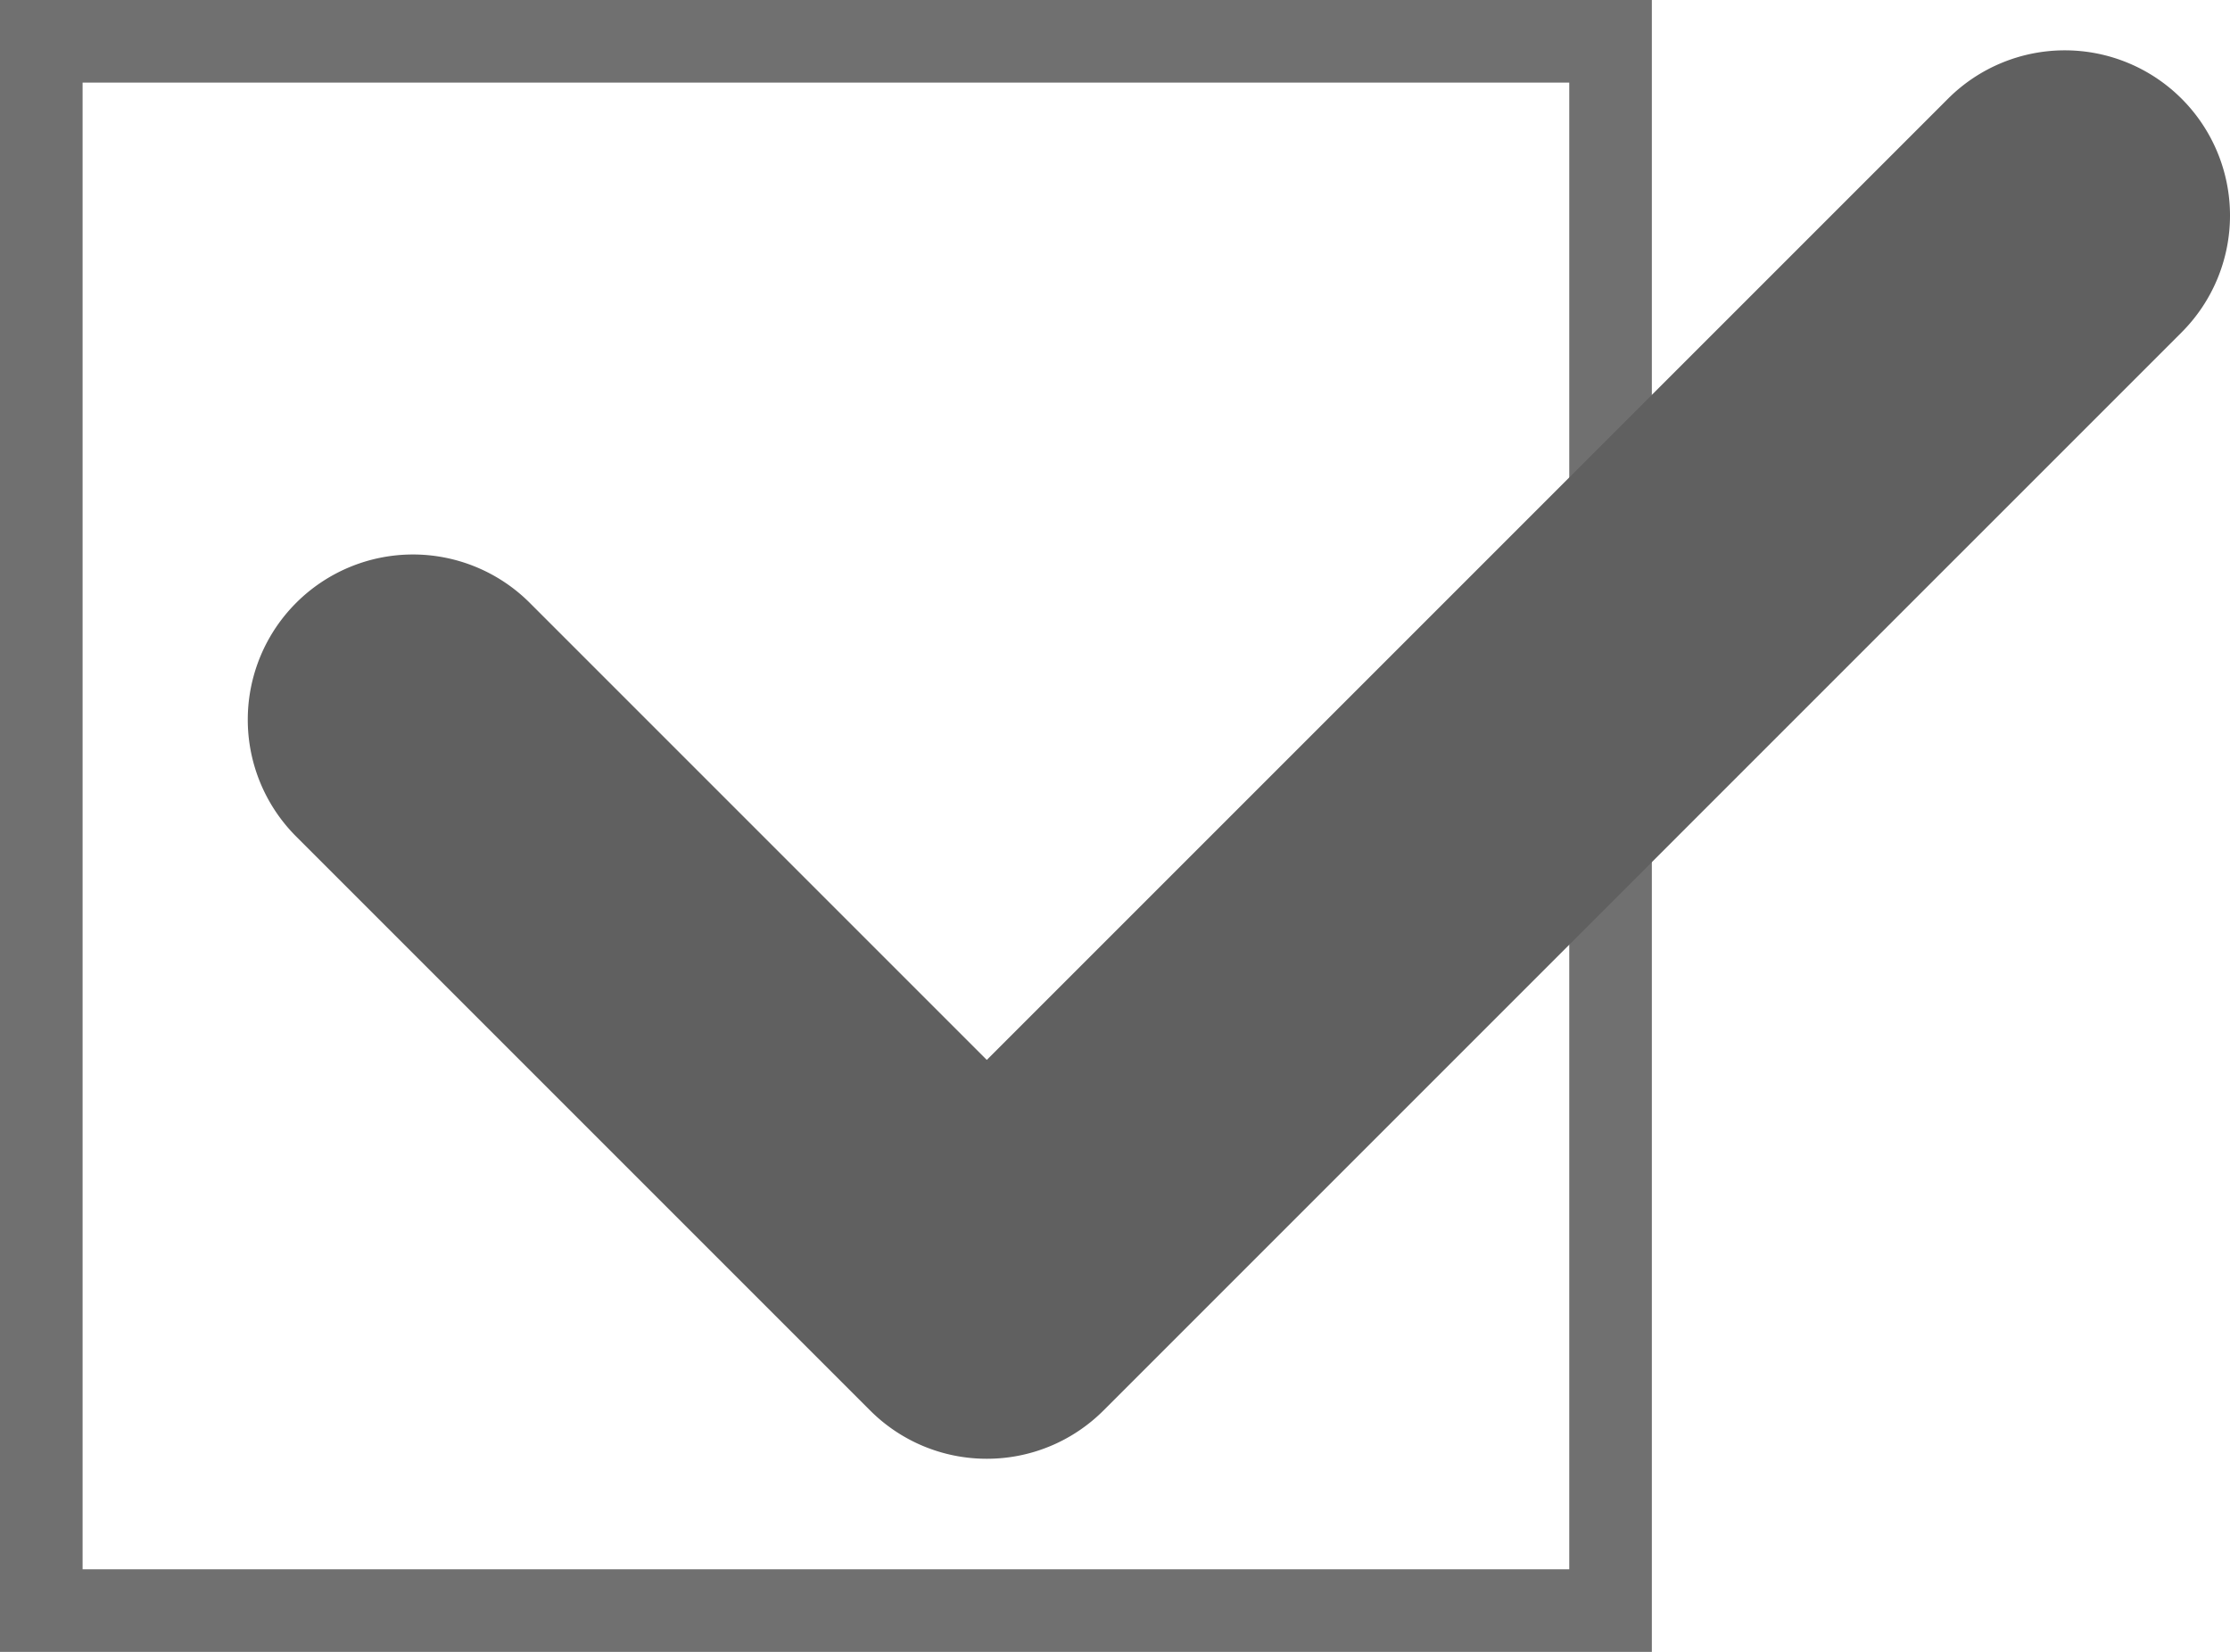 <svg xmlns="http://www.w3.org/2000/svg" width="27" height="20" viewBox="0 0 27 20"><g transform="translate(-490 -2466)"><path d="M1,1V19H19V1H1M0,0H20V20H0Z" transform="translate(490 2466)" fill="#707070"/><path d="M1316.948,3456.553a1.994,1.994,0,0,1-1.414-.586l-6.948-6.948a2,2,0,0,1,2.828-2.829l5.534,5.534,11.638-11.638a2,2,0,0,1,2.828,2.829l-13.052,13.052A1.994,1.994,0,0,1,1316.948,3456.553Z" transform="translate(-815 -972.891)" fill="#606060"/></g></svg>